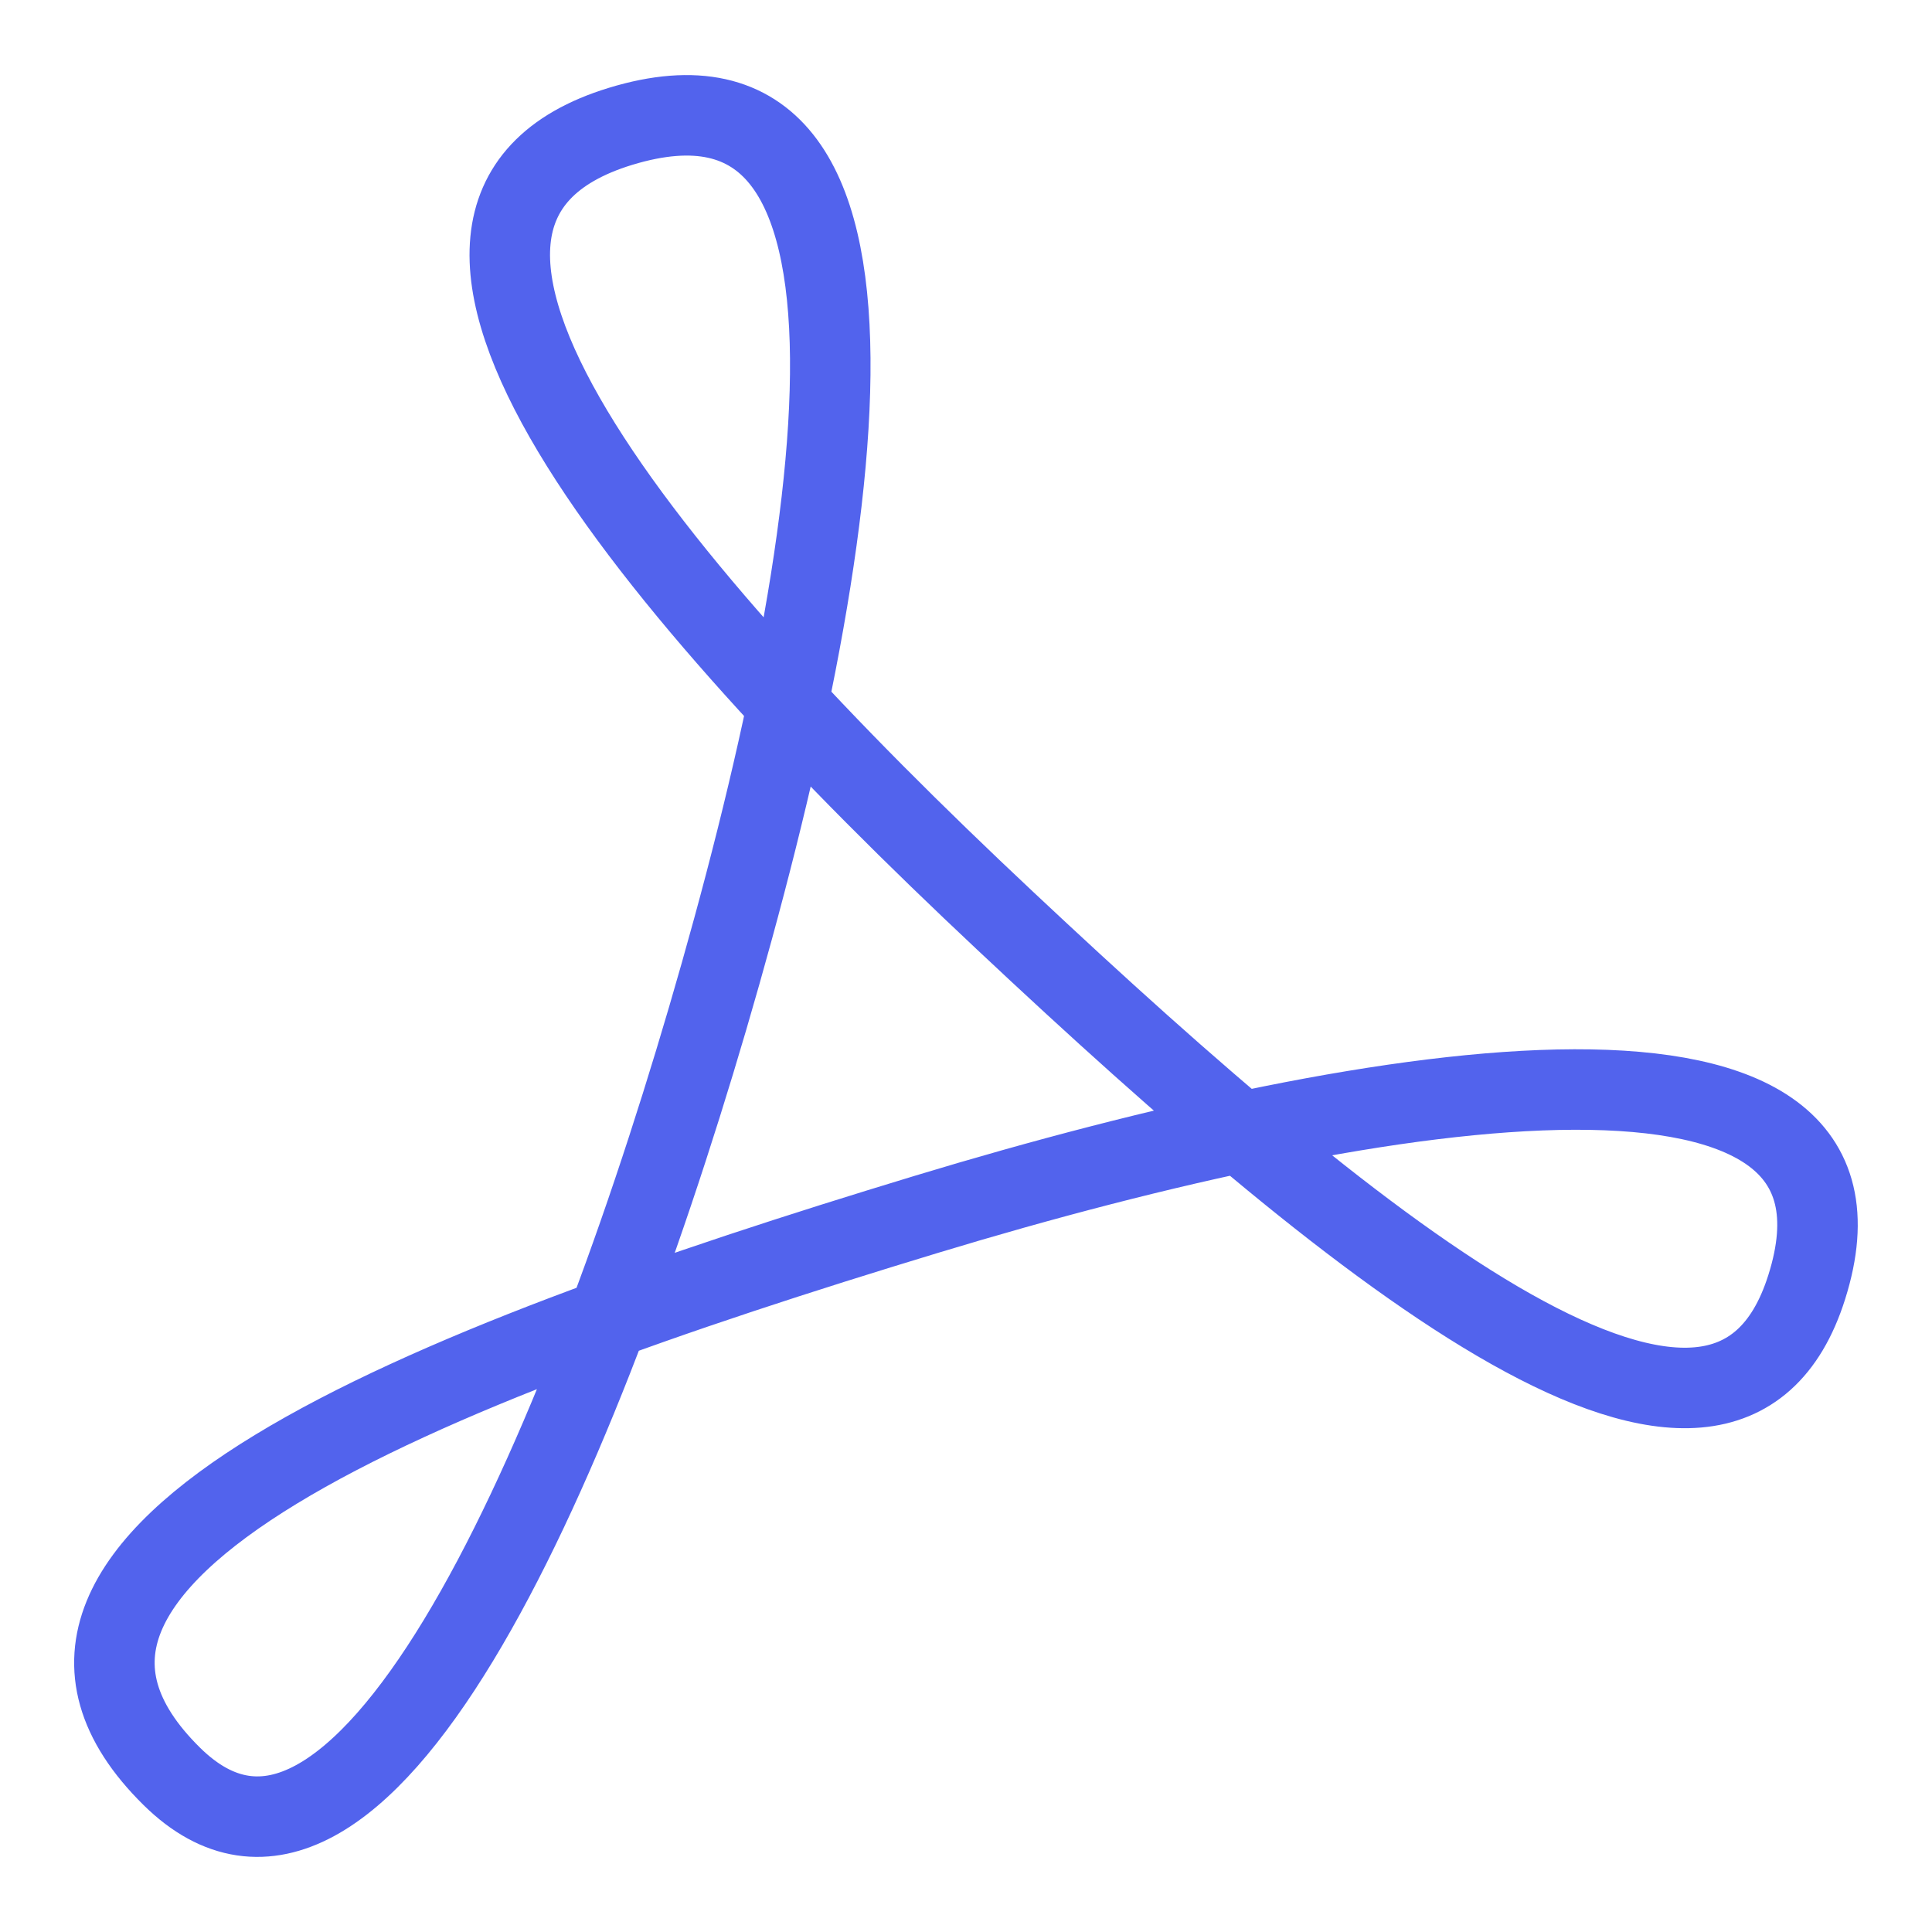 <svg xmlns="http://www.w3.org/2000/svg" fill="none" viewBox="-2.5 -2.5 120 120" height="120" width="120"><g id="pdf-reader-application"><path id="Vector 2588" stroke="#5263ed" d="M36.044 5.347c18.786 -5.734 14.145 25.629 5.405 55.422 -8.461 28.832 -21.71 58.461 -33.276 47.068 -13.997 -13.8 15.607 -25.431 46.862 -34.911 28.725 -8.715 60.383 -13.471 54.682 4.526 -5.093 16.125 -27.247 -1.594 -49.811 -22.786C37.868 33.991 18.342 10.761 36.044 5.347Z" stroke-width="5"></path></g></svg>
